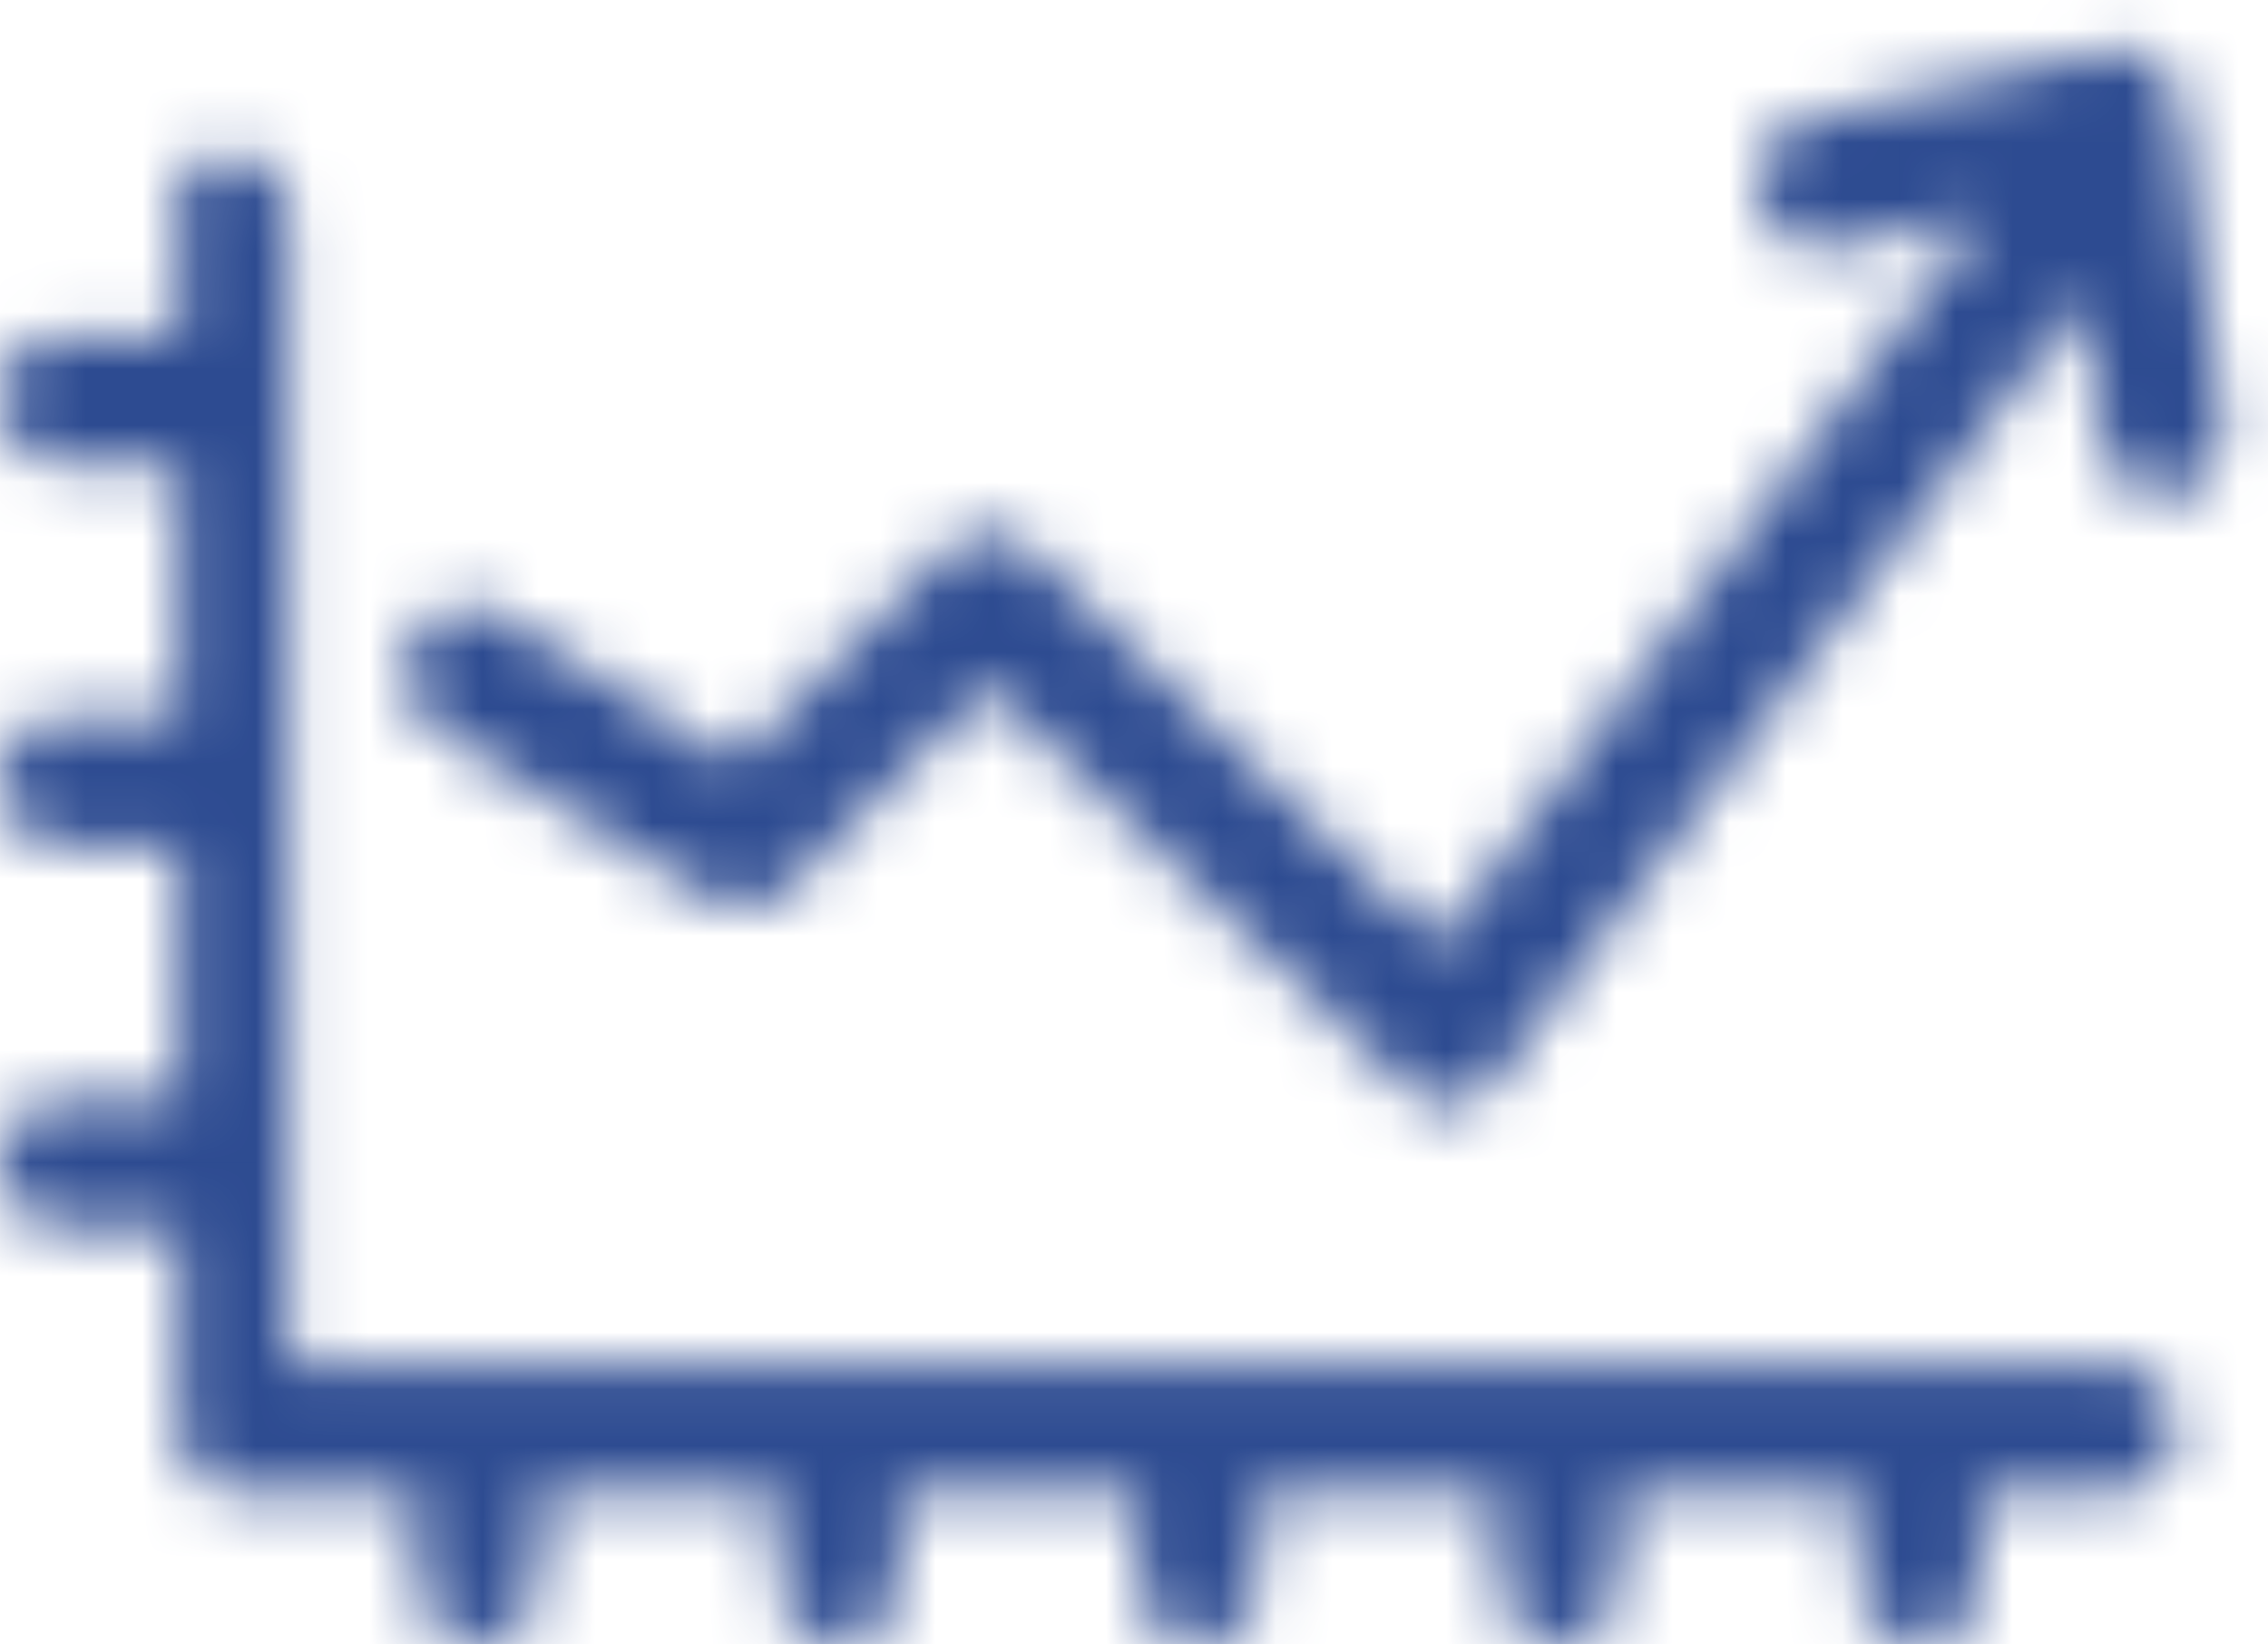 <svg width="40" height="29" viewBox="0 0 40 29" fill="none" xmlns="http://www.w3.org/2000/svg">
<mask id="mask0_501_1943" style="mask-type:luminance" maskUnits="userSpaceOnUse" x="0" y="0" width="40" height="29">
<path d="M37.136 0.9C37.451 0.833 37.766 0.9 38.018 1.1C38.269 1.3 38.458 1.567 38.458 1.901L39.213 7.441C39.276 8.042 38.899 8.642 38.269 8.776H38.143C37.64 8.776 37.136 8.375 37.073 7.775L36.759 5.238L26.373 19.055C26.184 19.322 25.932 19.455 25.617 19.522H25.555C25.303 19.522 25.051 19.388 24.799 19.188L17.434 12.113L13.847 15.717C13.469 16.051 12.965 16.118 12.525 15.851L7.678 12.847C7.174 12.513 6.986 11.846 7.3 11.245C7.615 10.711 8.245 10.511 8.811 10.845L12.965 13.448L16.679 9.71C17.12 9.31 17.749 9.31 18.19 9.71L25.366 16.652L34.996 3.77L32.353 4.37C31.786 4.504 31.157 4.103 31.031 3.503C30.905 2.902 31.283 2.234 31.849 2.101L37.136 0.9ZM4.027 2.702C4.657 2.702 5.097 3.236 5.097 3.836V24.061H37.325C37.955 24.061 38.395 24.595 38.395 25.195C38.395 25.863 37.891 26.33 37.325 26.33H34.933V27.865C34.933 28.532 34.429 29 33.863 29C33.234 29 32.793 28.465 32.793 27.865V26.33H28.576V27.865C28.576 28.532 28.072 29 27.506 29C26.877 29 26.436 28.465 26.436 27.865V26.33H22.219V27.865C22.219 28.532 21.715 29 21.149 29C20.519 29 20.079 28.465 20.079 27.865V26.33H15.862V27.865C15.862 28.532 15.358 29 14.792 29C14.162 29 13.722 28.465 13.722 27.865V26.33H9.504V27.865C9.504 28.532 9.001 29 8.434 29C7.805 29 7.364 28.465 7.364 27.865V26.33H4.217C3.588 26.33 3.147 25.796 3.147 25.195V21.657H1.07C0.441 21.657 0 21.123 0 20.523C0 19.855 0.504 19.388 1.07 19.388H3.147V14.916H1.07C0.441 14.916 0 14.382 0 13.782C0 13.114 0.504 12.647 1.07 12.647H3.147V8.175H1.07C0.441 8.175 0 7.641 0 7.041C0 6.373 0.504 5.906 1.07 5.906H3.147V3.904C2.957 3.169 3.398 2.702 4.027 2.702L4.027 2.702Z" fill="white"/>
</mask>
<g mask="url(#mask0_501_1943)">
<path d="M50.984 -18.39H-11.961V48.356H50.984V-18.39Z" fill="#2D4B91"/>
<path d="M-5.666 -4.907H44.69V34.874H-5.666V-4.907Z" fill="#2D4B91"/>
</g>
</svg>
